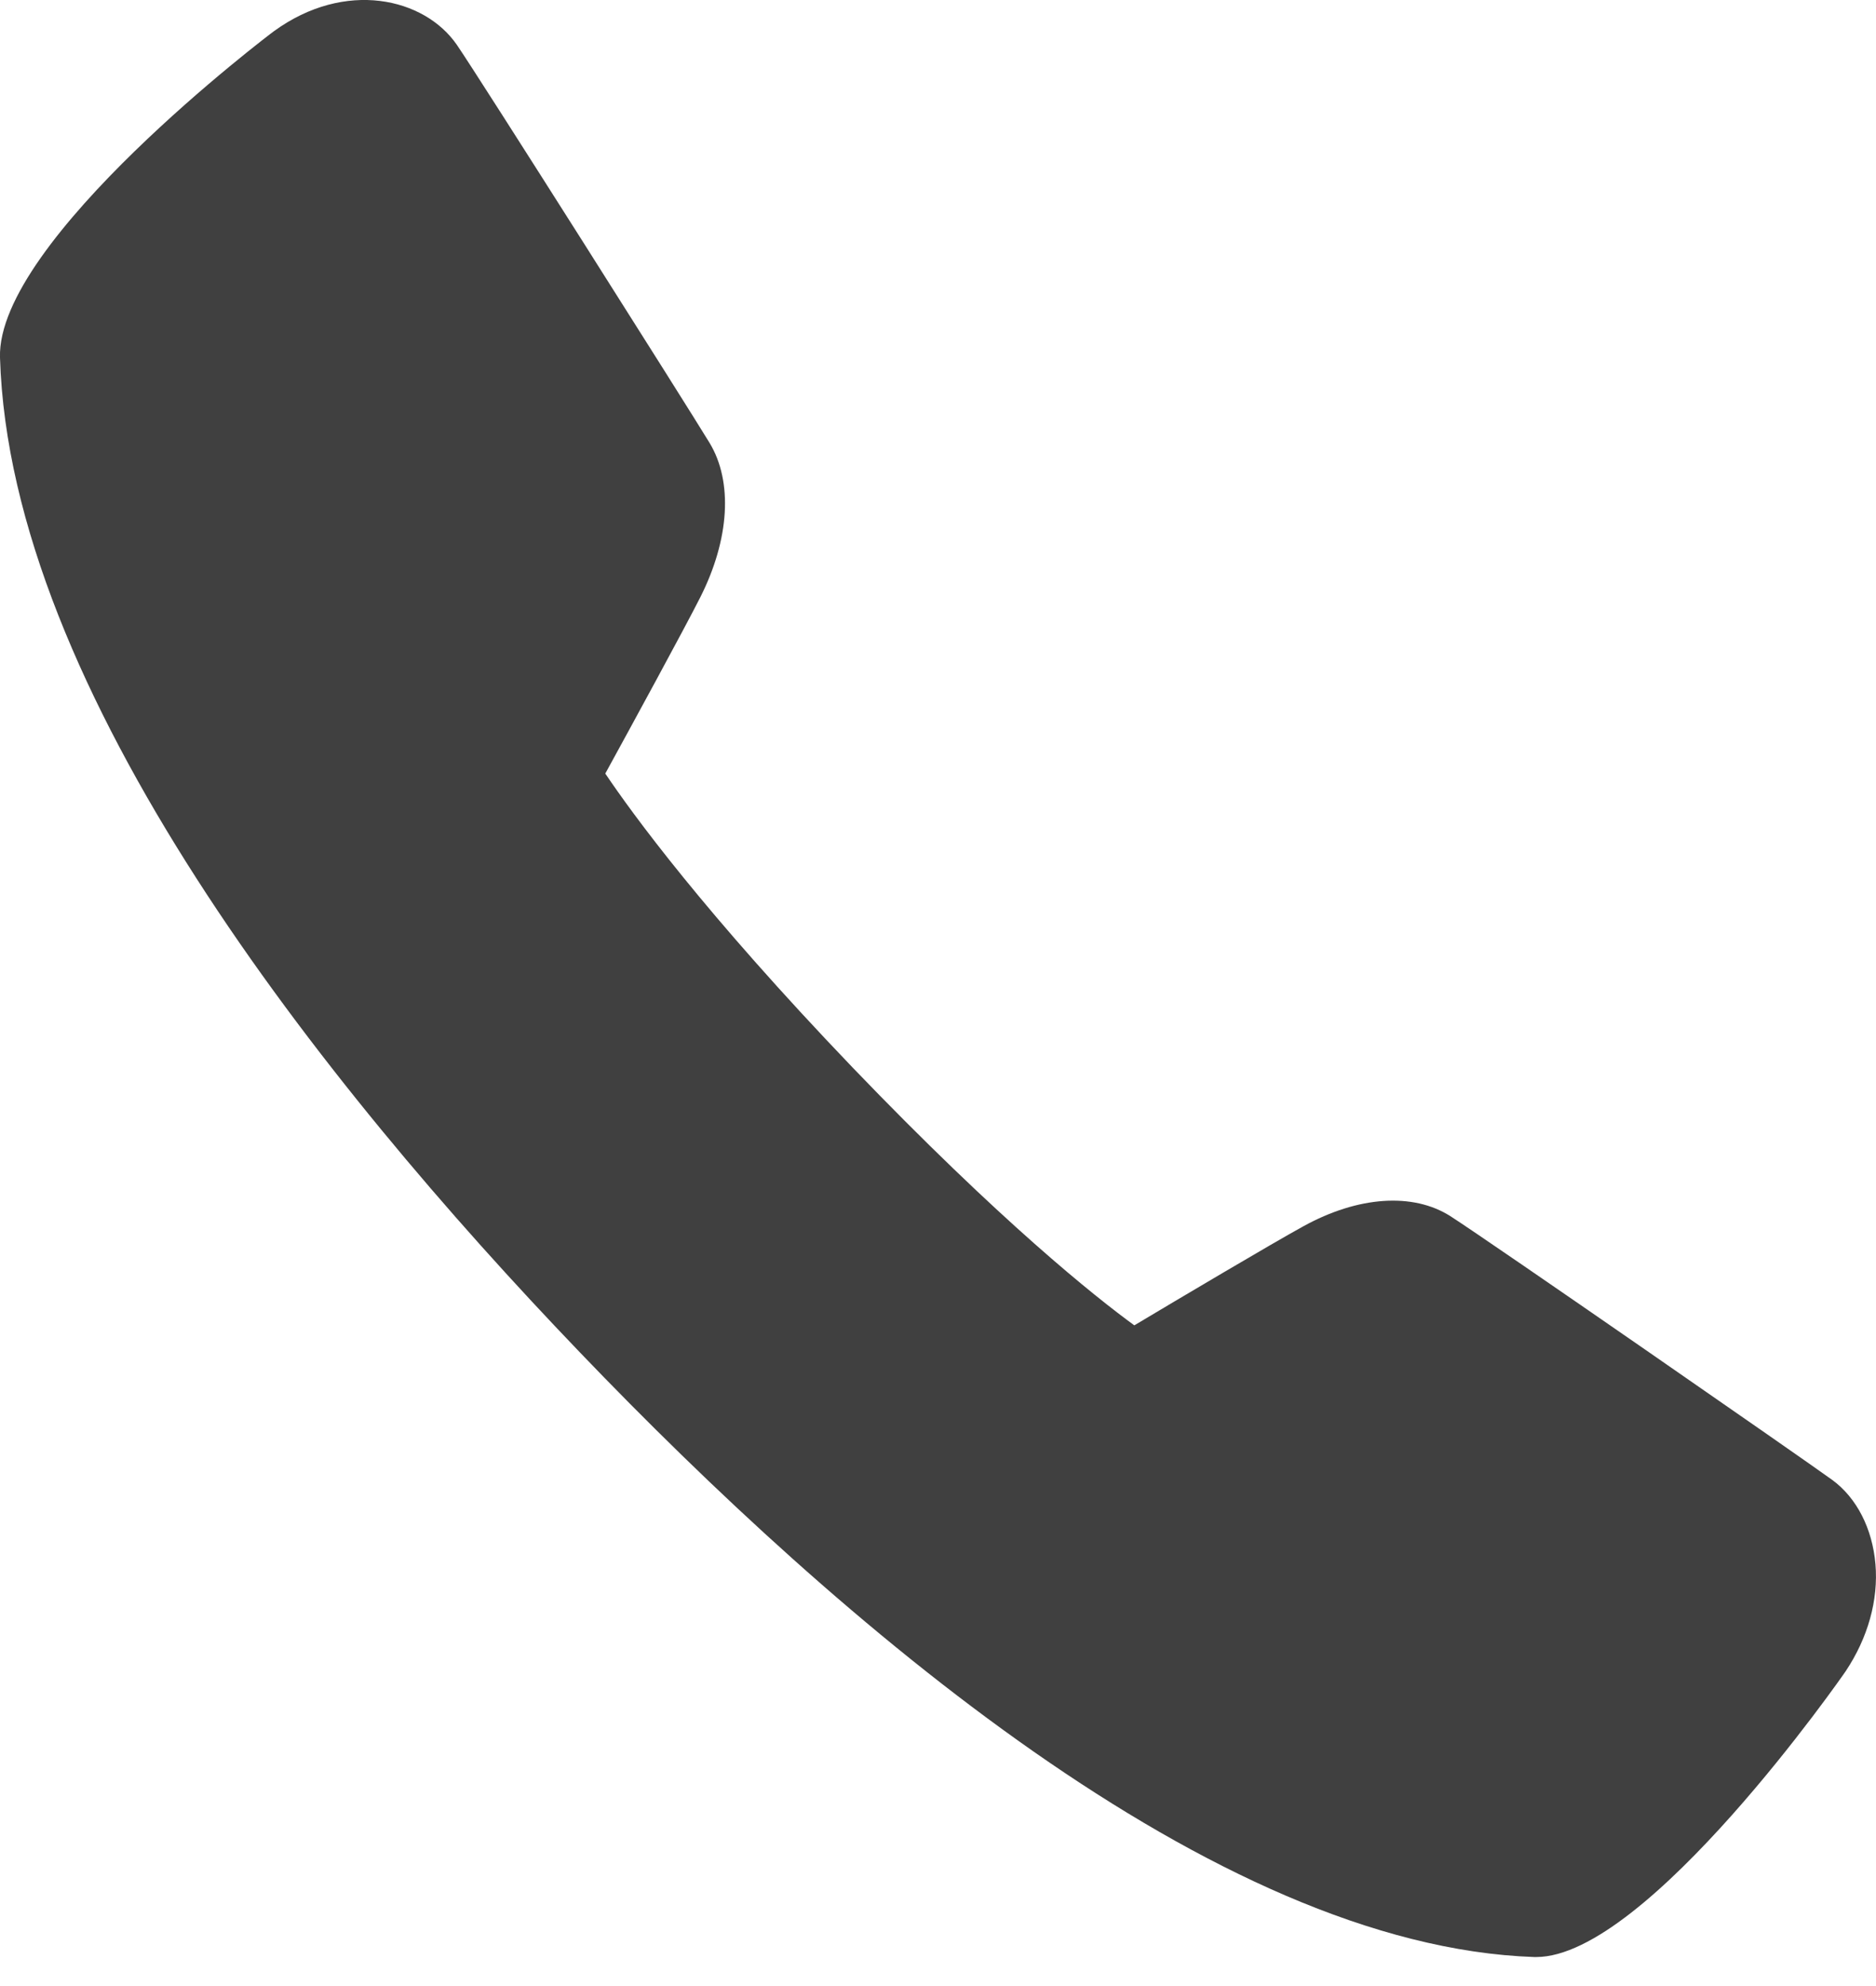 <?xml version="1.0" encoding="UTF-8"?> <svg xmlns="http://www.w3.org/2000/svg" width="17" height="18" viewBox="0 0 17 18" fill="none"> <path d="M13.921 17.737C13.915 17.737 13.909 17.737 13.903 17.737C10.999 17.638 7.597 14.701 5.253 12.255C2.906 9.808 0.091 6.257 0 3.241C-0.033 2.183 2.456 0.301 2.482 0.283C3.128 -0.187 3.845 -0.02 4.139 0.405C4.338 0.694 6.225 3.676 6.43 4.014C6.643 4.366 6.611 4.888 6.346 5.413C6.199 5.704 5.713 6.595 5.485 7.011C5.731 7.376 6.382 8.272 7.725 9.674C9.07 11.075 9.927 11.755 10.279 12.012C10.677 11.774 11.532 11.267 11.811 11.114C12.306 10.841 12.804 10.806 13.144 11.023C13.491 11.245 16.342 13.223 16.605 13.414C16.825 13.576 16.967 13.853 16.995 14.176C17.023 14.502 16.926 14.846 16.725 15.147C16.709 15.172 14.926 17.737 13.921 17.737Z" fill="#404040"></path> </svg> 